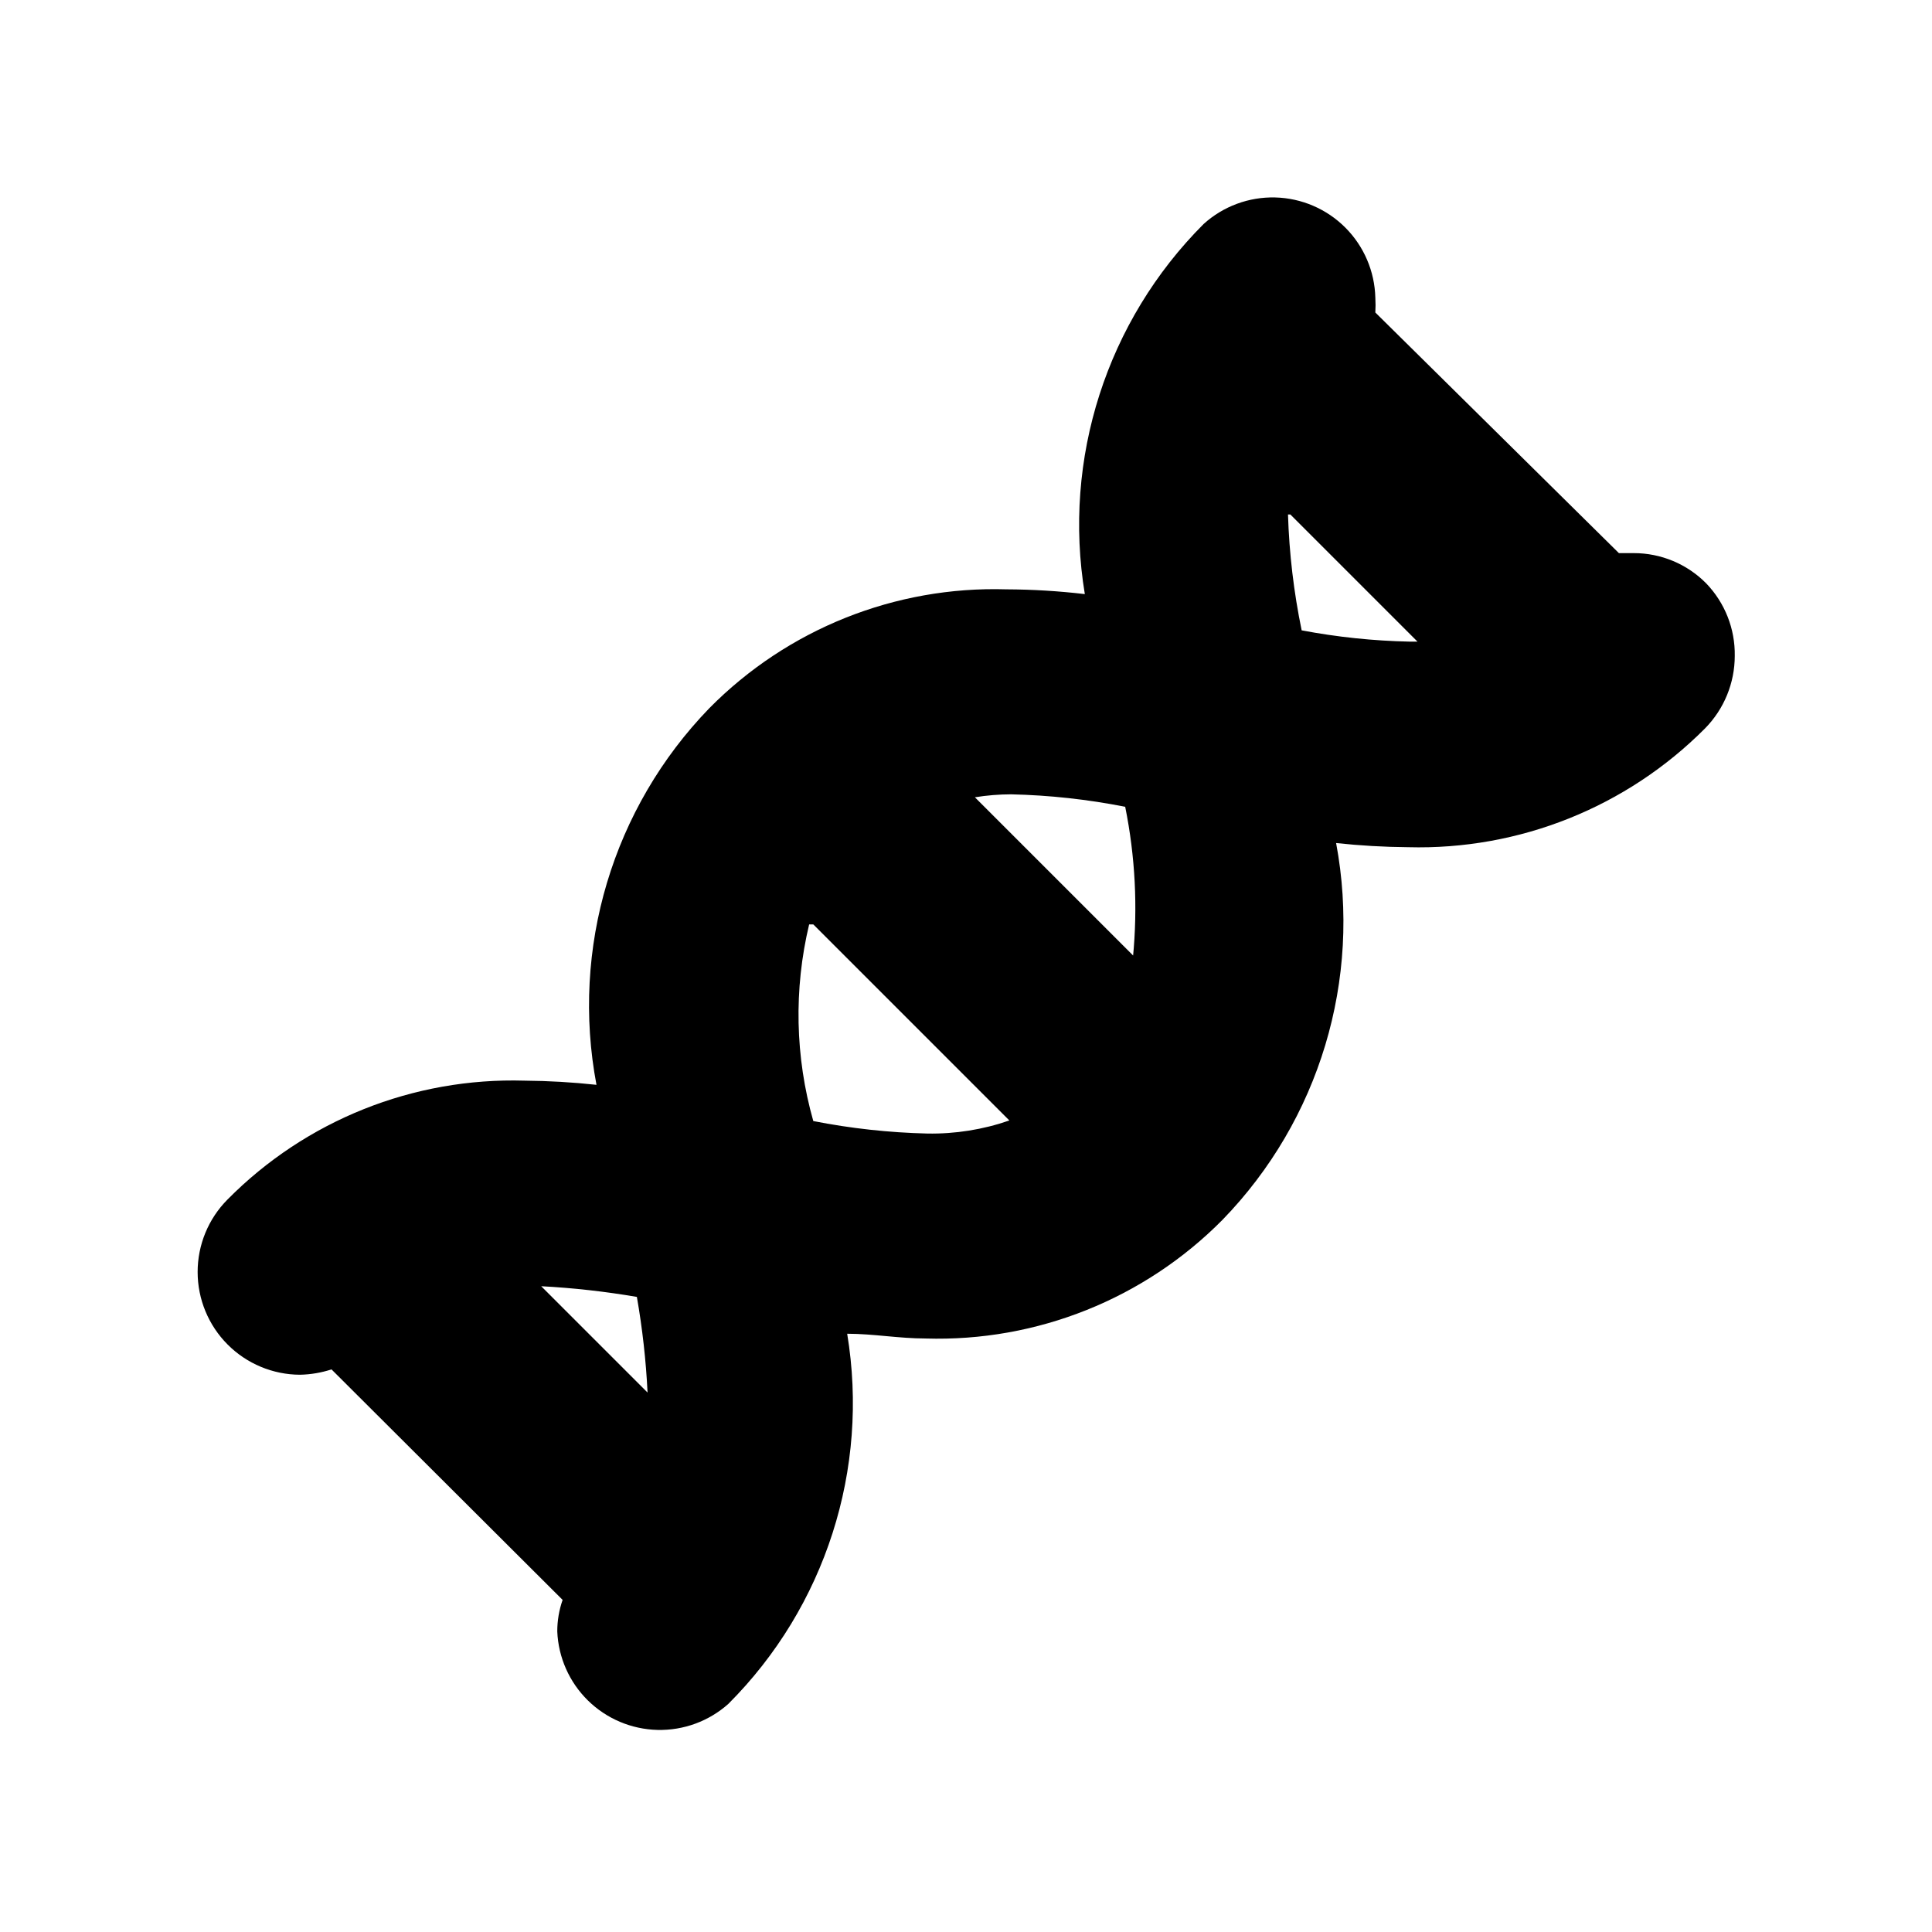 <?xml version="1.0" encoding="UTF-8"?>
<!-- Uploaded to: ICON Repo, www.svgrepo.com, Generator: ICON Repo Mixer Tools -->
<svg fill="#000000" width="800px" height="800px" version="1.1" viewBox="144 144 512 512" xmlns="http://www.w3.org/2000/svg">
 <path d="m596.17 298.61c-5.066-5.141-11.984-8.035-19.207-8.027h-3.938l-64.547-63.766c0.078-1.309 0.078-2.625 0-3.934-0.176-6.988-3.027-13.641-7.969-18.582-4.941-4.941-11.594-7.797-18.578-7.973-6.984-0.172-13.773 2.344-18.953 7.031-25.695 25.707-37.422 62.227-31.488 98.086-6.898-0.812-13.84-1.234-20.785-1.262-29.473-0.895-57.992 10.512-78.719 31.488-25.602 26.434-36.758 63.66-29.914 99.82-6.328-0.688-12.684-1.055-19.051-1.105-29.473-0.879-57.984 10.527-78.719 31.488-5.082 5.109-7.93 12.02-7.926 19.223s2.859 14.113 7.945 19.215c5.086 5.102 11.984 7.981 19.188 8.008 2.836-0.059 5.648-0.539 8.344-1.414l61.246 61.086c-0.941 2.68-1.418 5.504-1.418 8.344 0.285 6.91 3.188 13.453 8.117 18.301 4.93 4.848 11.52 7.641 18.434 7.809 6.914 0.168 13.633-2.301 18.793-6.902 25.695-25.707 37.418-62.227 31.488-98.086 6.926 0 13.699 1.258 20.781 1.258v0.004c29.477 0.898 57.996-10.512 78.719-31.488 25.637-26.418 36.852-63.637 30.07-99.816 6.328 0.684 12.688 1.051 19.051 1.102 29.461 0.801 57.945-10.59 78.723-31.488 5.043-5.125 7.867-12.023 7.871-19.207 0.117-7.152-2.602-14.055-7.559-19.211zm-110.21-18.262 33.691 33.691h-2.047c-9.617-0.199-19.203-1.199-28.652-2.992-2.086-10.109-3.301-20.379-3.621-30.699zm-41.094 117.45-42.508-42.508c3.176-0.516 6.387-0.777 9.605-0.785 10.152 0.23 20.266 1.336 30.227 3.305 2.66 13.156 3.352 26.633 2.047 39.988zm-157.44 87.066h0.004c8.496 0.449 16.961 1.398 25.348 2.832 1.469 8.383 2.418 16.848 2.832 25.348zm72.109-95.883 51.957 51.957c-6.984 2.422-14.34 3.594-21.727 3.465-10.152-0.242-20.266-1.352-30.23-3.309-4.824-16.988-5.203-34.934-1.102-52.113z"/>
</svg>